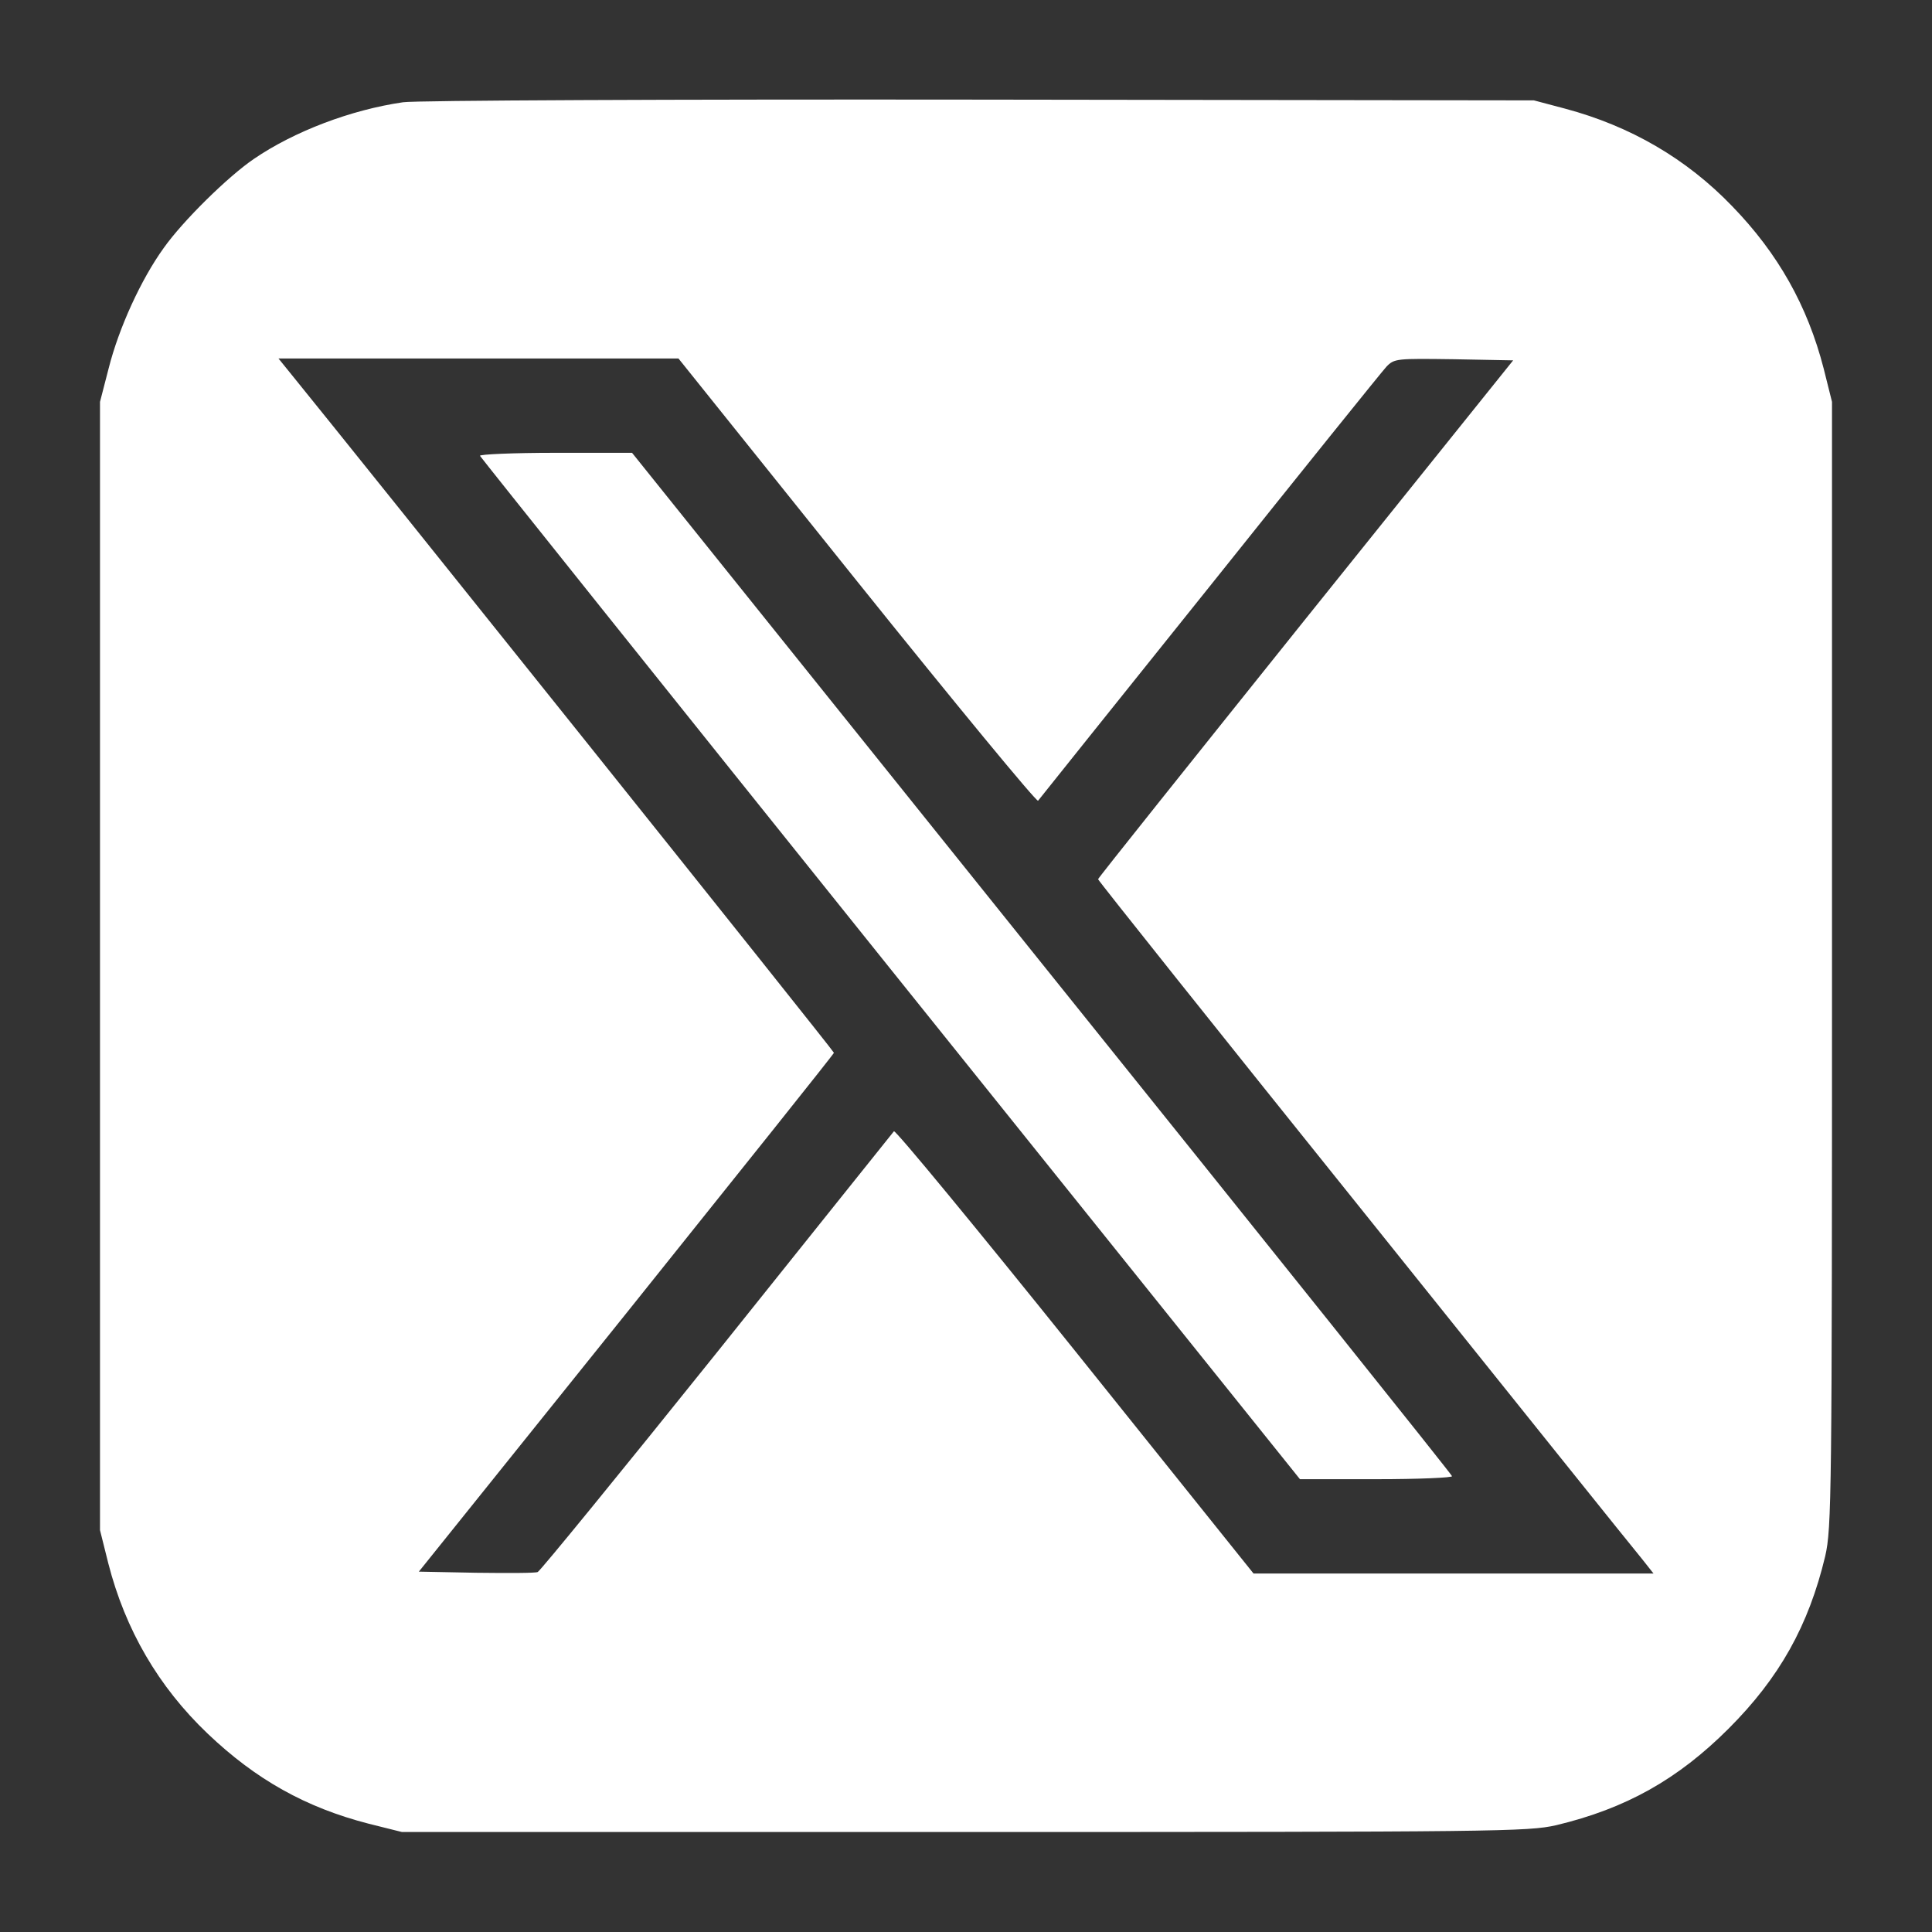 <?xml version="1.0" standalone="no"?>
<!DOCTYPE svg PUBLIC "-//W3C//DTD SVG 20010904//EN"
 "http://www.w3.org/TR/2001/REC-SVG-20010904/DTD/svg10.dtd">
<svg version="1.0" xmlns="http://www.w3.org/2000/svg"
 width="512pt" height="512pt" viewBox="0 0 512 512"
 preserveAspectRatio="xMidYMid meet">

<rect x="0" y="0" width="512" height="512" fill="#333333" stroke="none"/>

<g transform="translate(0,512) scale(0.1,-0.1)"
fill="#fff" stroke="none">
<path d="M1068 4849 c-138 -20 -288 -77 -395 -150 -69 -47 -188 -164 -239
-236 -60 -83 -119 -212 -146 -319 l-23 -89 0 -1495 0 -1495 22 -88 c45 -176
133 -327 263 -451 128 -122 260 -196 427 -239 l88 -22 1490 0 c1415 0 1494 1
1569 18 184 44 322 121 457 256 135 135 212 273 256 457 17 75 18 154 18 1569
l0 1490 -22 88 c-43 167 -121 305 -242 430 -122 127 -271 213 -443 259 l-83
22 -1470 2 c-808 1 -1496 -2 -1527 -7z m1203 -1269 c260 -324 476 -586 480
-582 3 4 207 259 454 567 246 308 457 570 469 583 21 22 27 22 179 20 l157 -3
-550 -685 c-302 -377 -550 -687 -550 -690 0 -3 318 -402 706 -885 388 -484
719 -897 736 -917 l30 -38 -530 0 -530 0 -473 590 c-260 324 -476 586 -480
582 -3 -4 -214 -267 -469 -586 -255 -318 -469 -580 -475 -582 -6 -3 -79 -3
-163 -2 l-152 3 550 685 c302 377 550 687 550 690 0 5 -1272 1594 -1438 1798
l-34 42 530 0 530 0 473 -590z"/>
<path d="M1272 3912 c2 -4 491 -616 1088 -1360 l1085 -1352 203 0 c112 0 202
4 200 8 -1 5 -491 617 -1088 1360 l-1085 1352 -203 0 c-112 0 -202 -4 -200 -8z"/>
</g>
</svg>
